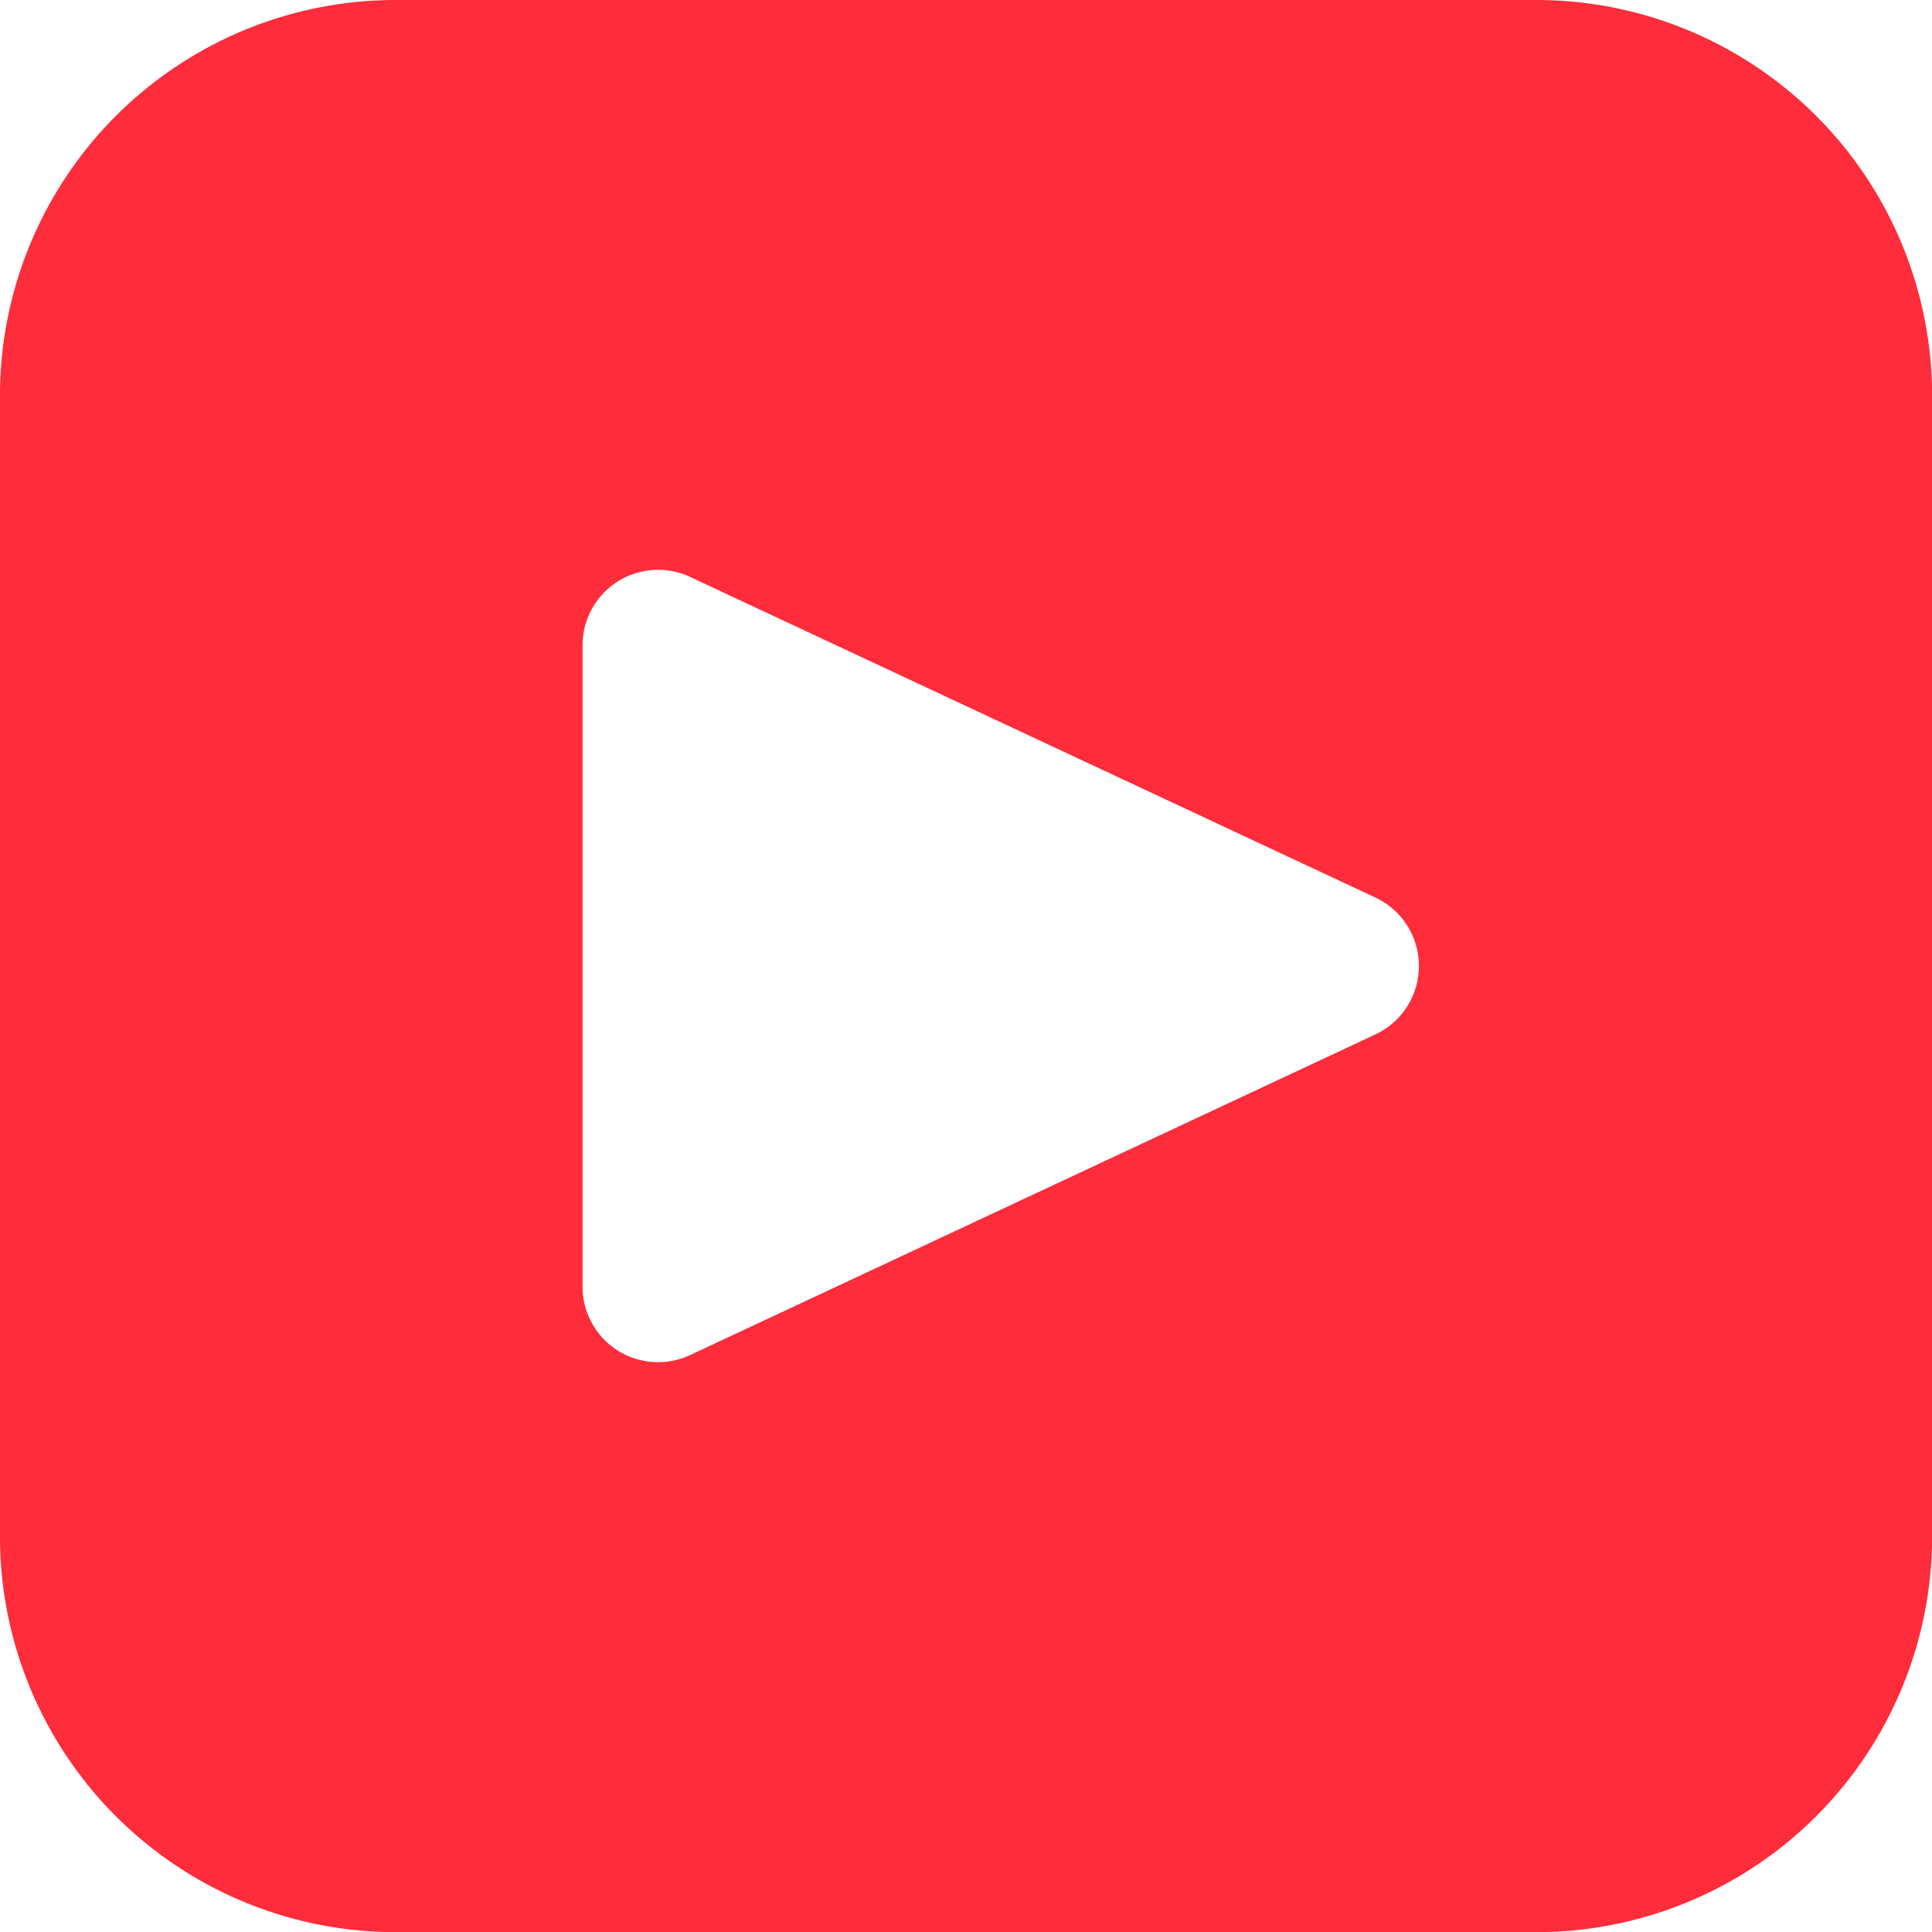 <svg xmlns="http://www.w3.org/2000/svg" width="51.746" height="51.747" viewBox="0 0 51.746 51.747"><defs><style>.a{fill:#ff2c3b;}</style></defs><path class="a" d="M109.332,551.461H78.782a10.6,10.6,0,0,0-10.6,10.6v30.55a10.6,10.6,0,0,0,10.6,10.6h30.55a10.6,10.6,0,0,0,10.6-10.6v-30.55A10.6,10.6,0,0,0,109.332,551.461Zm-4.312,27.706-18.354,8.588a2.024,2.024,0,0,1-2.881-1.833V568.746a2.024,2.024,0,0,1,2.881-1.833L105.02,575.5A2.024,2.024,0,0,1,105.02,579.167Z" transform="translate(-68.183 -551.461)"/></svg>